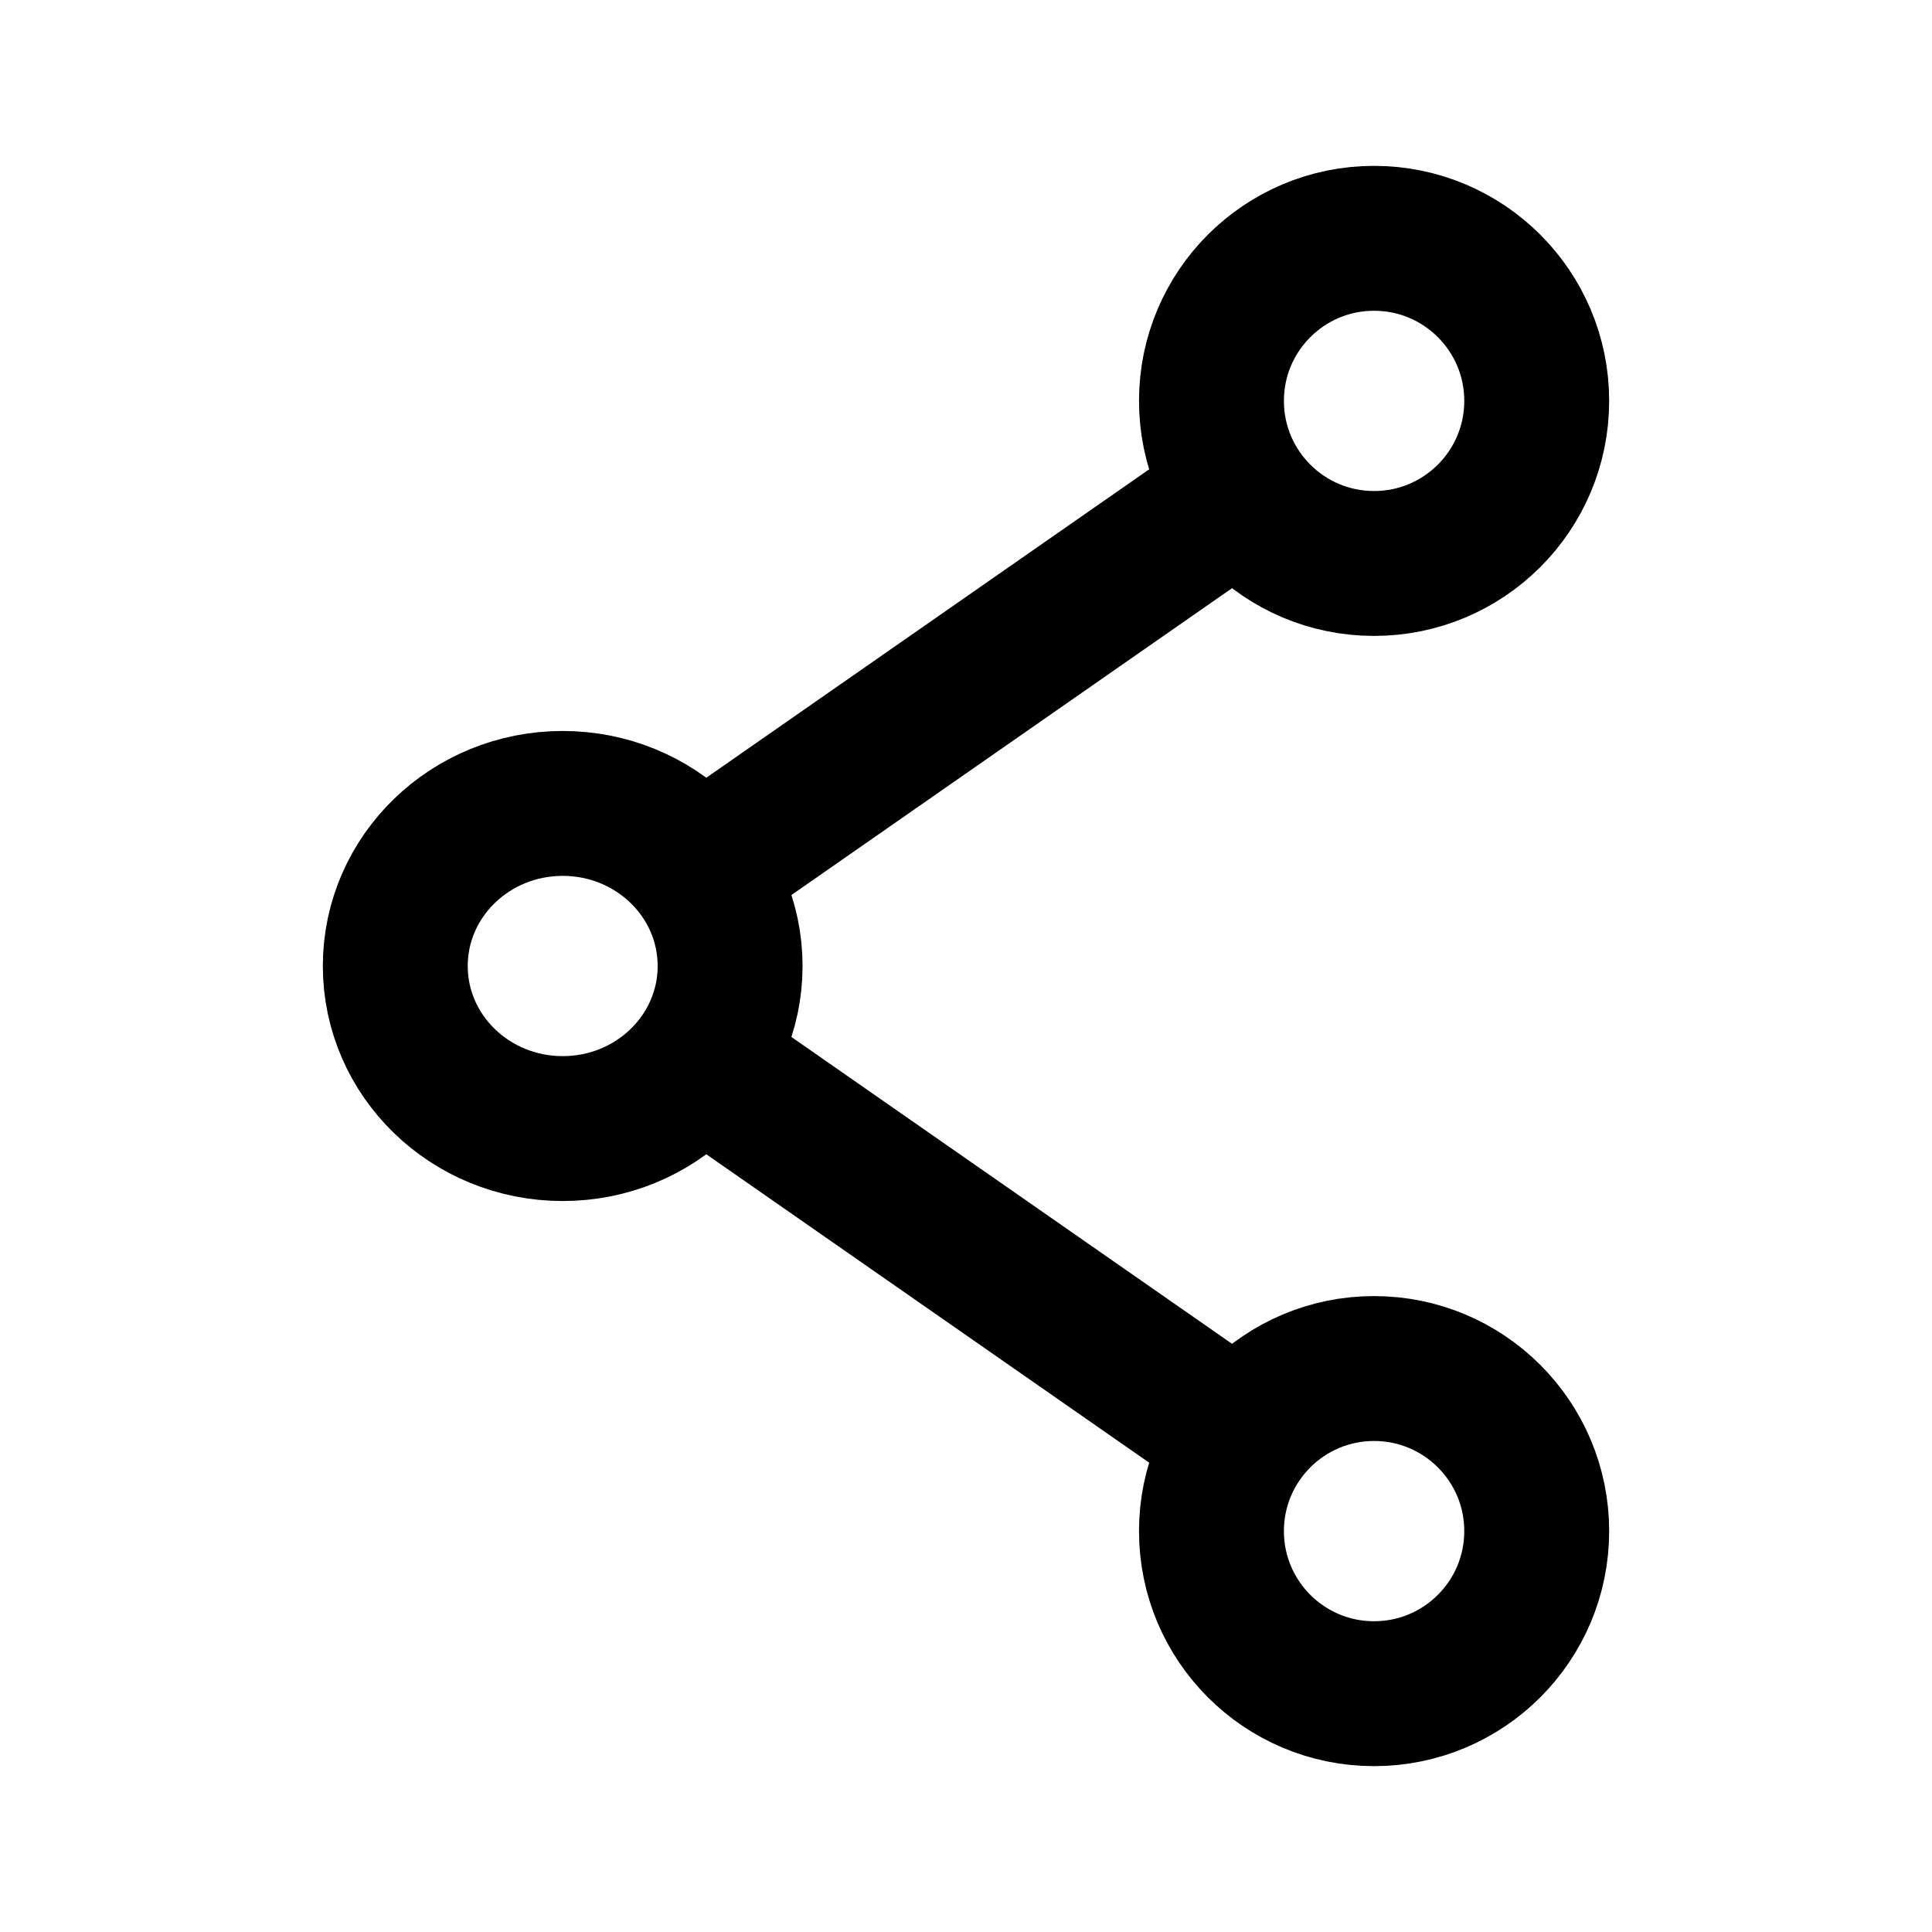 <svg width="20" height="20" viewBox="0 0 20 20" fill="none" xmlns="http://www.w3.org/2000/svg">
<path d="M5.825 11.683C6.782 11.683 7.558 10.93 7.558 10C7.558 9.07 6.782 8.317 5.825 8.317C4.868 8.317 4.092 9.07 4.092 10C4.092 10.93 4.868 11.683 5.825 11.683Z" stroke="black" stroke-width="1.5" stroke-linecap="round" stroke-linejoin="round"/>
<path d="M14.224 5.833C15.154 5.833 15.908 5.08 15.908 4.15C15.908 3.22 15.154 2.467 14.224 2.467C13.295 2.467 12.541 3.22 12.541 4.15C12.541 5.08 13.295 5.833 14.224 5.833Z" stroke="black" stroke-width="1.5" stroke-linecap="round" stroke-linejoin="round"/>
<path d="M14.224 17.533C15.154 17.533 15.908 16.78 15.908 15.85C15.908 14.92 15.154 14.167 14.224 14.167C13.295 14.167 12.541 14.92 12.541 15.85C12.541 16.78 13.295 17.533 14.224 17.533Z" stroke="black" stroke-width="1.5" stroke-linecap="round" stroke-linejoin="round"/>
<path d="M7.692 8.7L12.359 5.45" stroke="black" stroke-width="1.5" stroke-linecap="round" stroke-linejoin="round"/>
<path d="M12.359 14.55L7.692 11.3" stroke="black" stroke-width="1.5" stroke-linecap="round" stroke-linejoin="round"/>
</svg>
